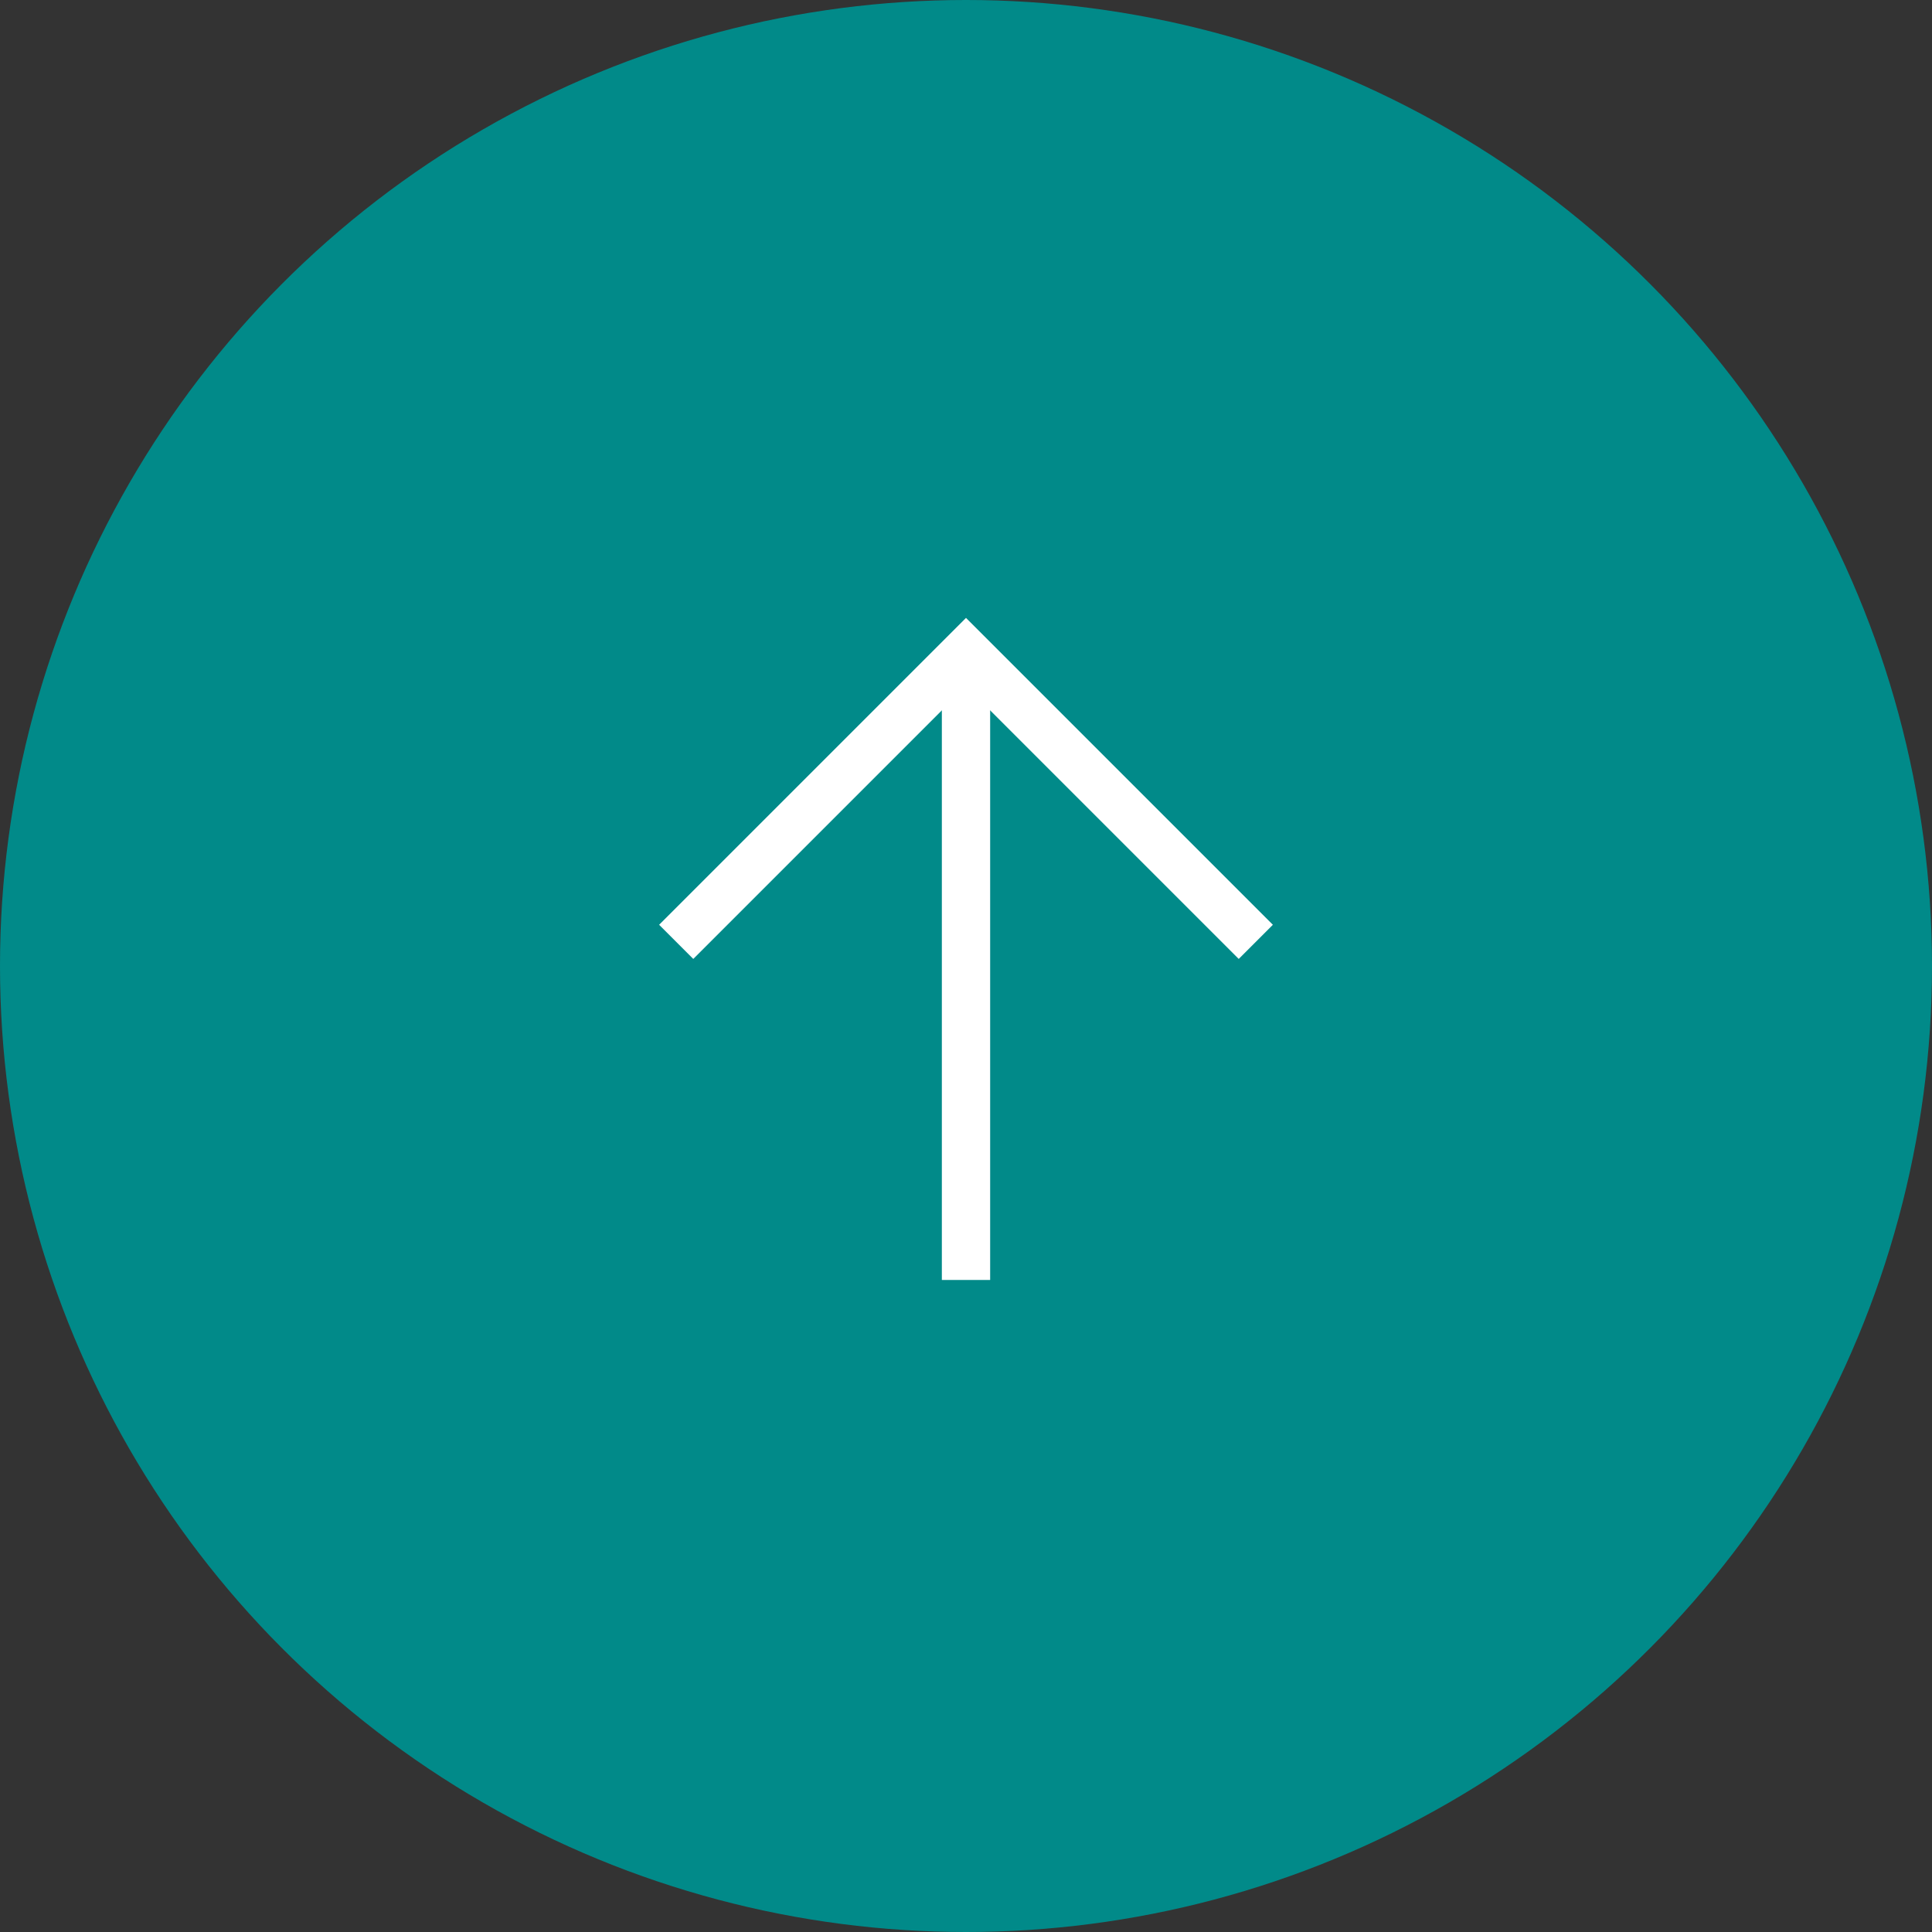 <svg xmlns="http://www.w3.org/2000/svg" width="80" height="80" viewBox="0 0 80 80">
    <rect x="0" y="0" width="80" height="80" fill="#333333" stroke="none"/>
    <g transform="translate(-1723 -9020)">
        <circle cx="40" cy="40" r="40" transform="translate(1723 9020)" fill="#018a89"/>
        <g transform="translate(114.5 523)">
            <path d="M0,0,12,12,24,0" transform="translate(1660.5 8536) rotate(180)" fill="none" stroke="#fff" stroke-width="2"/>
            <path d="M26,0H0" transform="translate(1648.5 8550) rotate(-90)" fill="none" stroke="#fff" stroke-width="2"/>
        </g>
    </g>
</svg>
